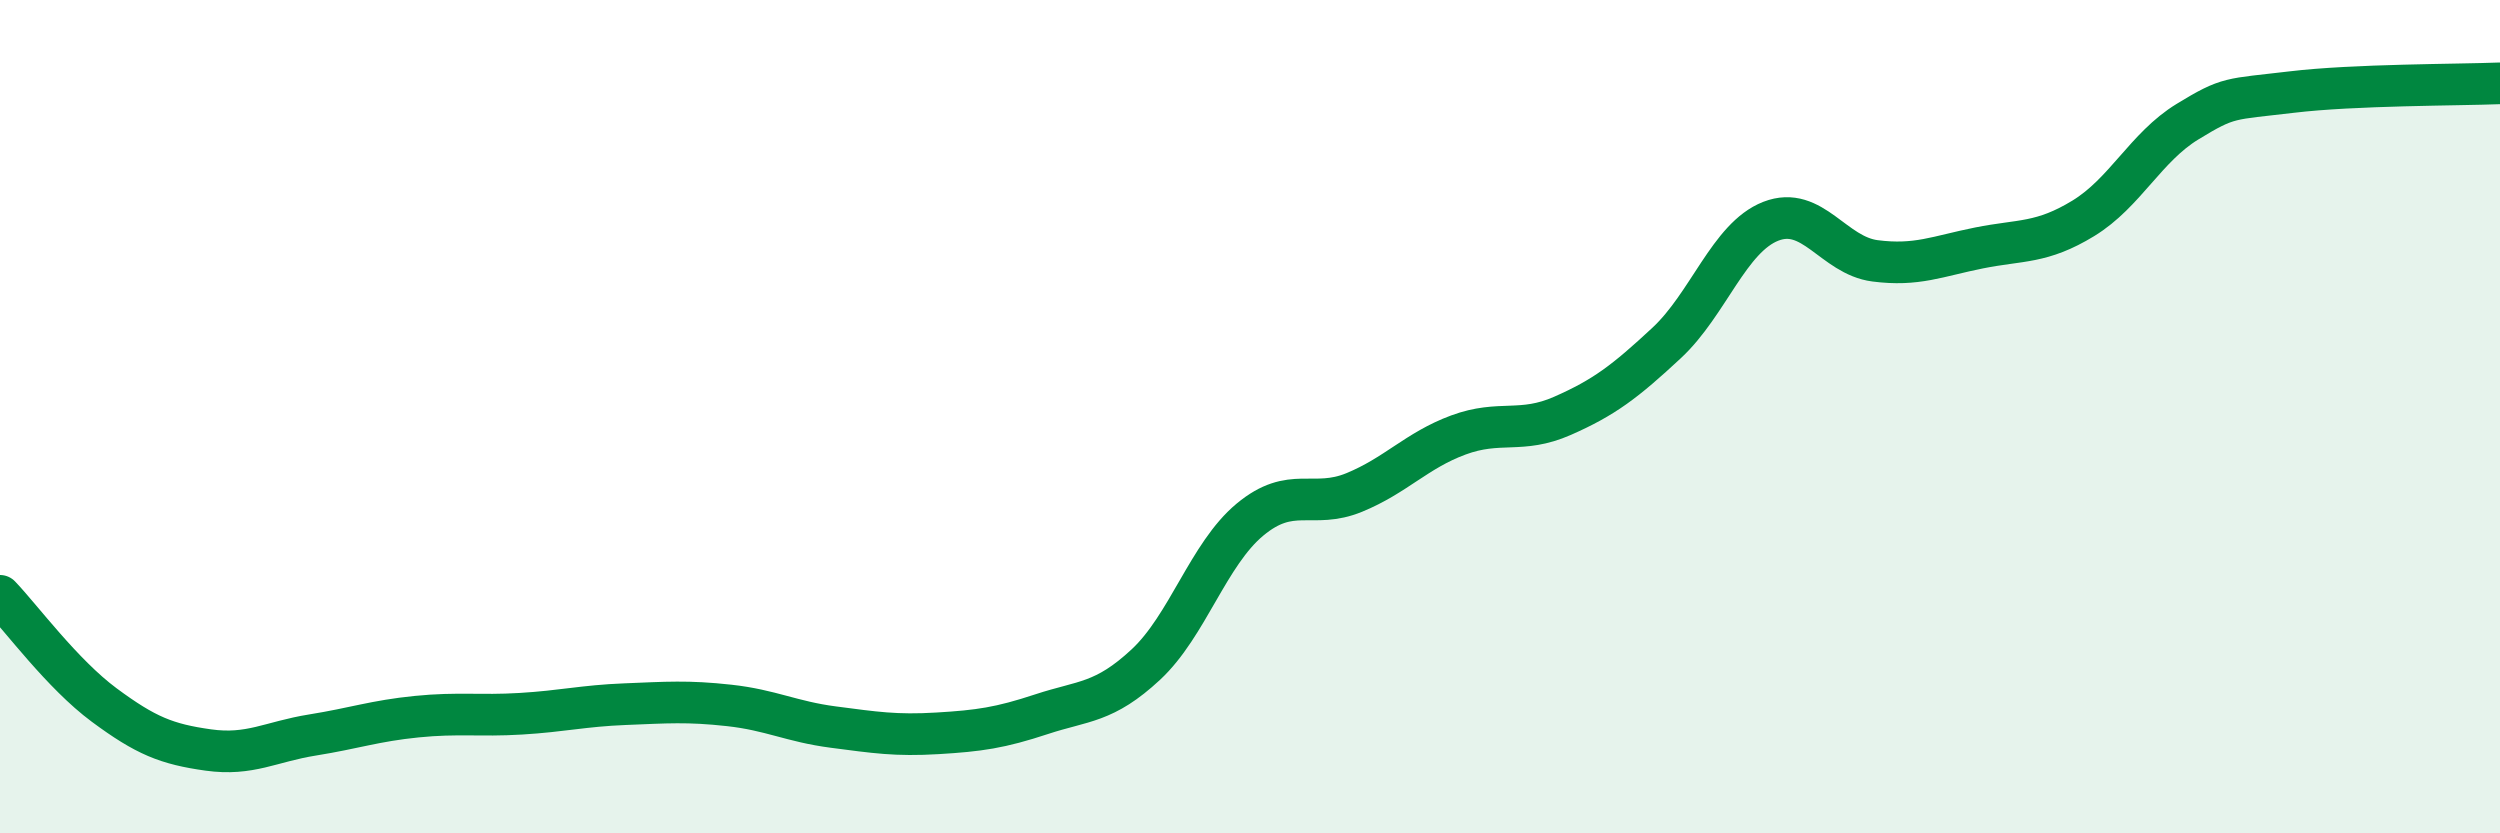 
    <svg width="60" height="20" viewBox="0 0 60 20" xmlns="http://www.w3.org/2000/svg">
      <path
        d="M 0,14.3 C 0.5,14.82 1.5,16.18 2.5,16.92 C 3.5,17.66 4,17.86 5,18 C 6,18.14 6.5,17.8 7.5,17.64 C 8.5,17.48 9,17.3 10,17.2 C 11,17.1 11.5,17.19 12.5,17.13 C 13.5,17.07 14,16.94 15,16.9 C 16,16.86 16.5,16.82 17.5,16.93 C 18.5,17.04 19,17.32 20,17.45 C 21,17.58 21.5,17.66 22.5,17.6 C 23.5,17.54 24,17.47 25,17.14 C 26,16.81 26.5,16.88 27.5,15.95 C 28.5,15.02 29,13.3 30,12.47 C 31,11.64 31.5,12.23 32.5,11.82 C 33.5,11.41 34,10.81 35,10.44 C 36,10.07 36.5,10.42 37.5,9.98 C 38.5,9.54 39,9.16 40,8.23 C 41,7.3 41.5,5.7 42.5,5.31 C 43.5,4.92 44,6.13 45,6.26 C 46,6.39 46.5,6.15 47.5,5.95 C 48.5,5.75 49,5.85 50,5.24 C 51,4.63 51.5,3.53 52.5,2.92 C 53.5,2.31 53.5,2.39 55,2.21 C 56.5,2.03 59,2.04 60,2L60 20L0 20Z"
        fill="#008740"
        opacity="0.1"
        stroke-linecap="round"
        stroke-linejoin="round"
      />
      <path
        d="M 0,14.3 C 0.5,14.82 1.5,16.18 2.5,16.92 C 3.5,17.66 4,17.86 5,18 C 6,18.14 6.5,17.8 7.5,17.64 C 8.5,17.48 9,17.3 10,17.2 C 11,17.1 11.5,17.19 12.5,17.13 C 13.5,17.07 14,16.94 15,16.9 C 16,16.86 16.5,16.82 17.5,16.93 C 18.5,17.04 19,17.32 20,17.45 C 21,17.58 21.5,17.66 22.5,17.6 C 23.5,17.54 24,17.47 25,17.14 C 26,16.81 26.5,16.88 27.5,15.95 C 28.5,15.02 29,13.3 30,12.47 C 31,11.64 31.5,12.23 32.5,11.82 C 33.5,11.41 34,10.81 35,10.44 C 36,10.07 36.5,10.42 37.5,9.98 C 38.5,9.54 39,9.16 40,8.23 C 41,7.3 41.5,5.7 42.5,5.31 C 43.5,4.92 44,6.13 45,6.26 C 46,6.39 46.5,6.15 47.5,5.95 C 48.5,5.75 49,5.85 50,5.24 C 51,4.63 51.5,3.53 52.5,2.92 C 53.5,2.31 53.5,2.39 55,2.21 C 56.5,2.03 59,2.04 60,2"
        stroke="#008740"
        stroke-width="1"
        fill="none"
        stroke-linecap="round"
        stroke-linejoin="round"
      />
    </svg>
  